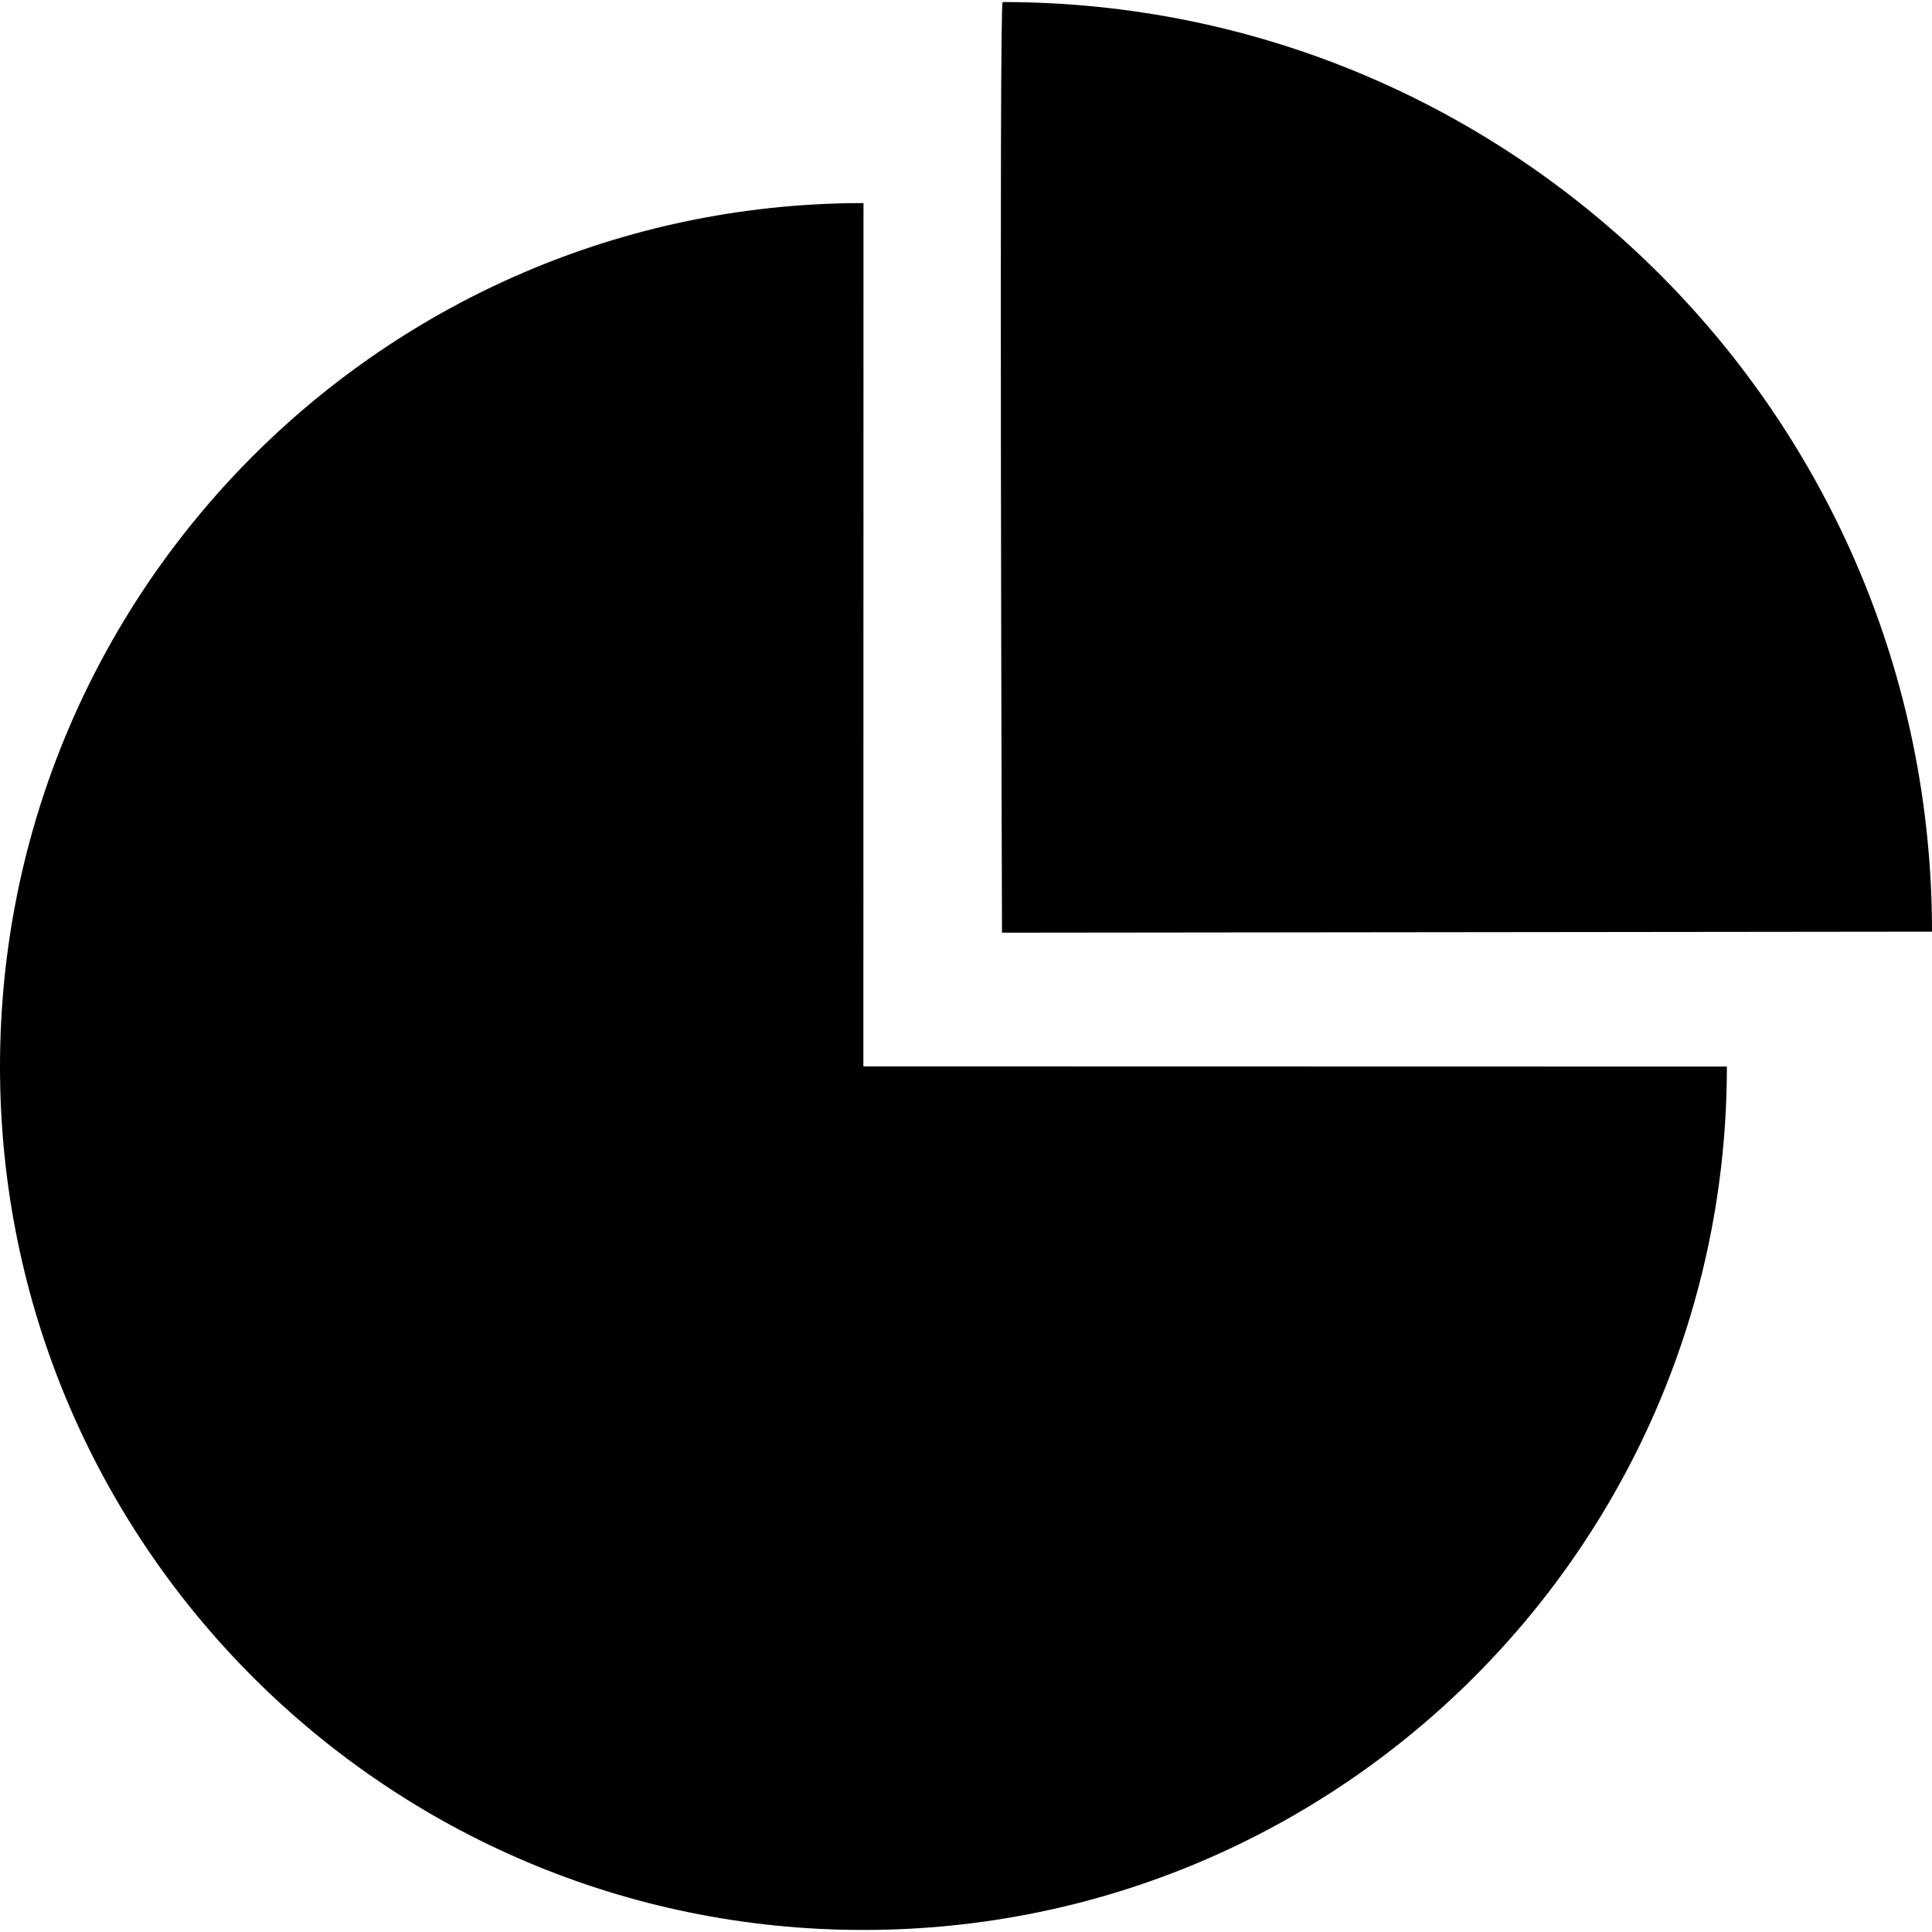 <?xml version="1.0" encoding="iso-8859-1"?>
<!-- Uploaded to: SVG Repo, www.svgrepo.com, Generator: SVG Repo Mixer Tools -->
<svg fill="#000000" height="800px" width="800px" version="1.1" id="Capa_1" xmlns="http://www.w3.org/2000/svg" xmlns:xlink="http://www.w3.org/1999/xlink" 
	 viewBox="0 0 30.272 30.272" xml:space="preserve">
<g>
	<g id="c163_chart">
		<path d="M13.53,3.182l-0.002,13.527l13.53,0.003c0,7.473-6.055,13.528-13.528,13.528C6.058,30.241,0,24.185,0,16.713
			C0,9.264,6.017,3.224,13.452,3.182C13.479,3.182,13.505,3.182,13.53,3.182z"/>
		<path d="M15.71,0.032c8.043,0,14.562,6.523,14.562,14.566L15.7,14.614C15.7,14.614,15.652,0.032,15.71,0.032z"/>
	</g>
	<g id="Capa_1_109_">
	</g>
</g>
</svg>